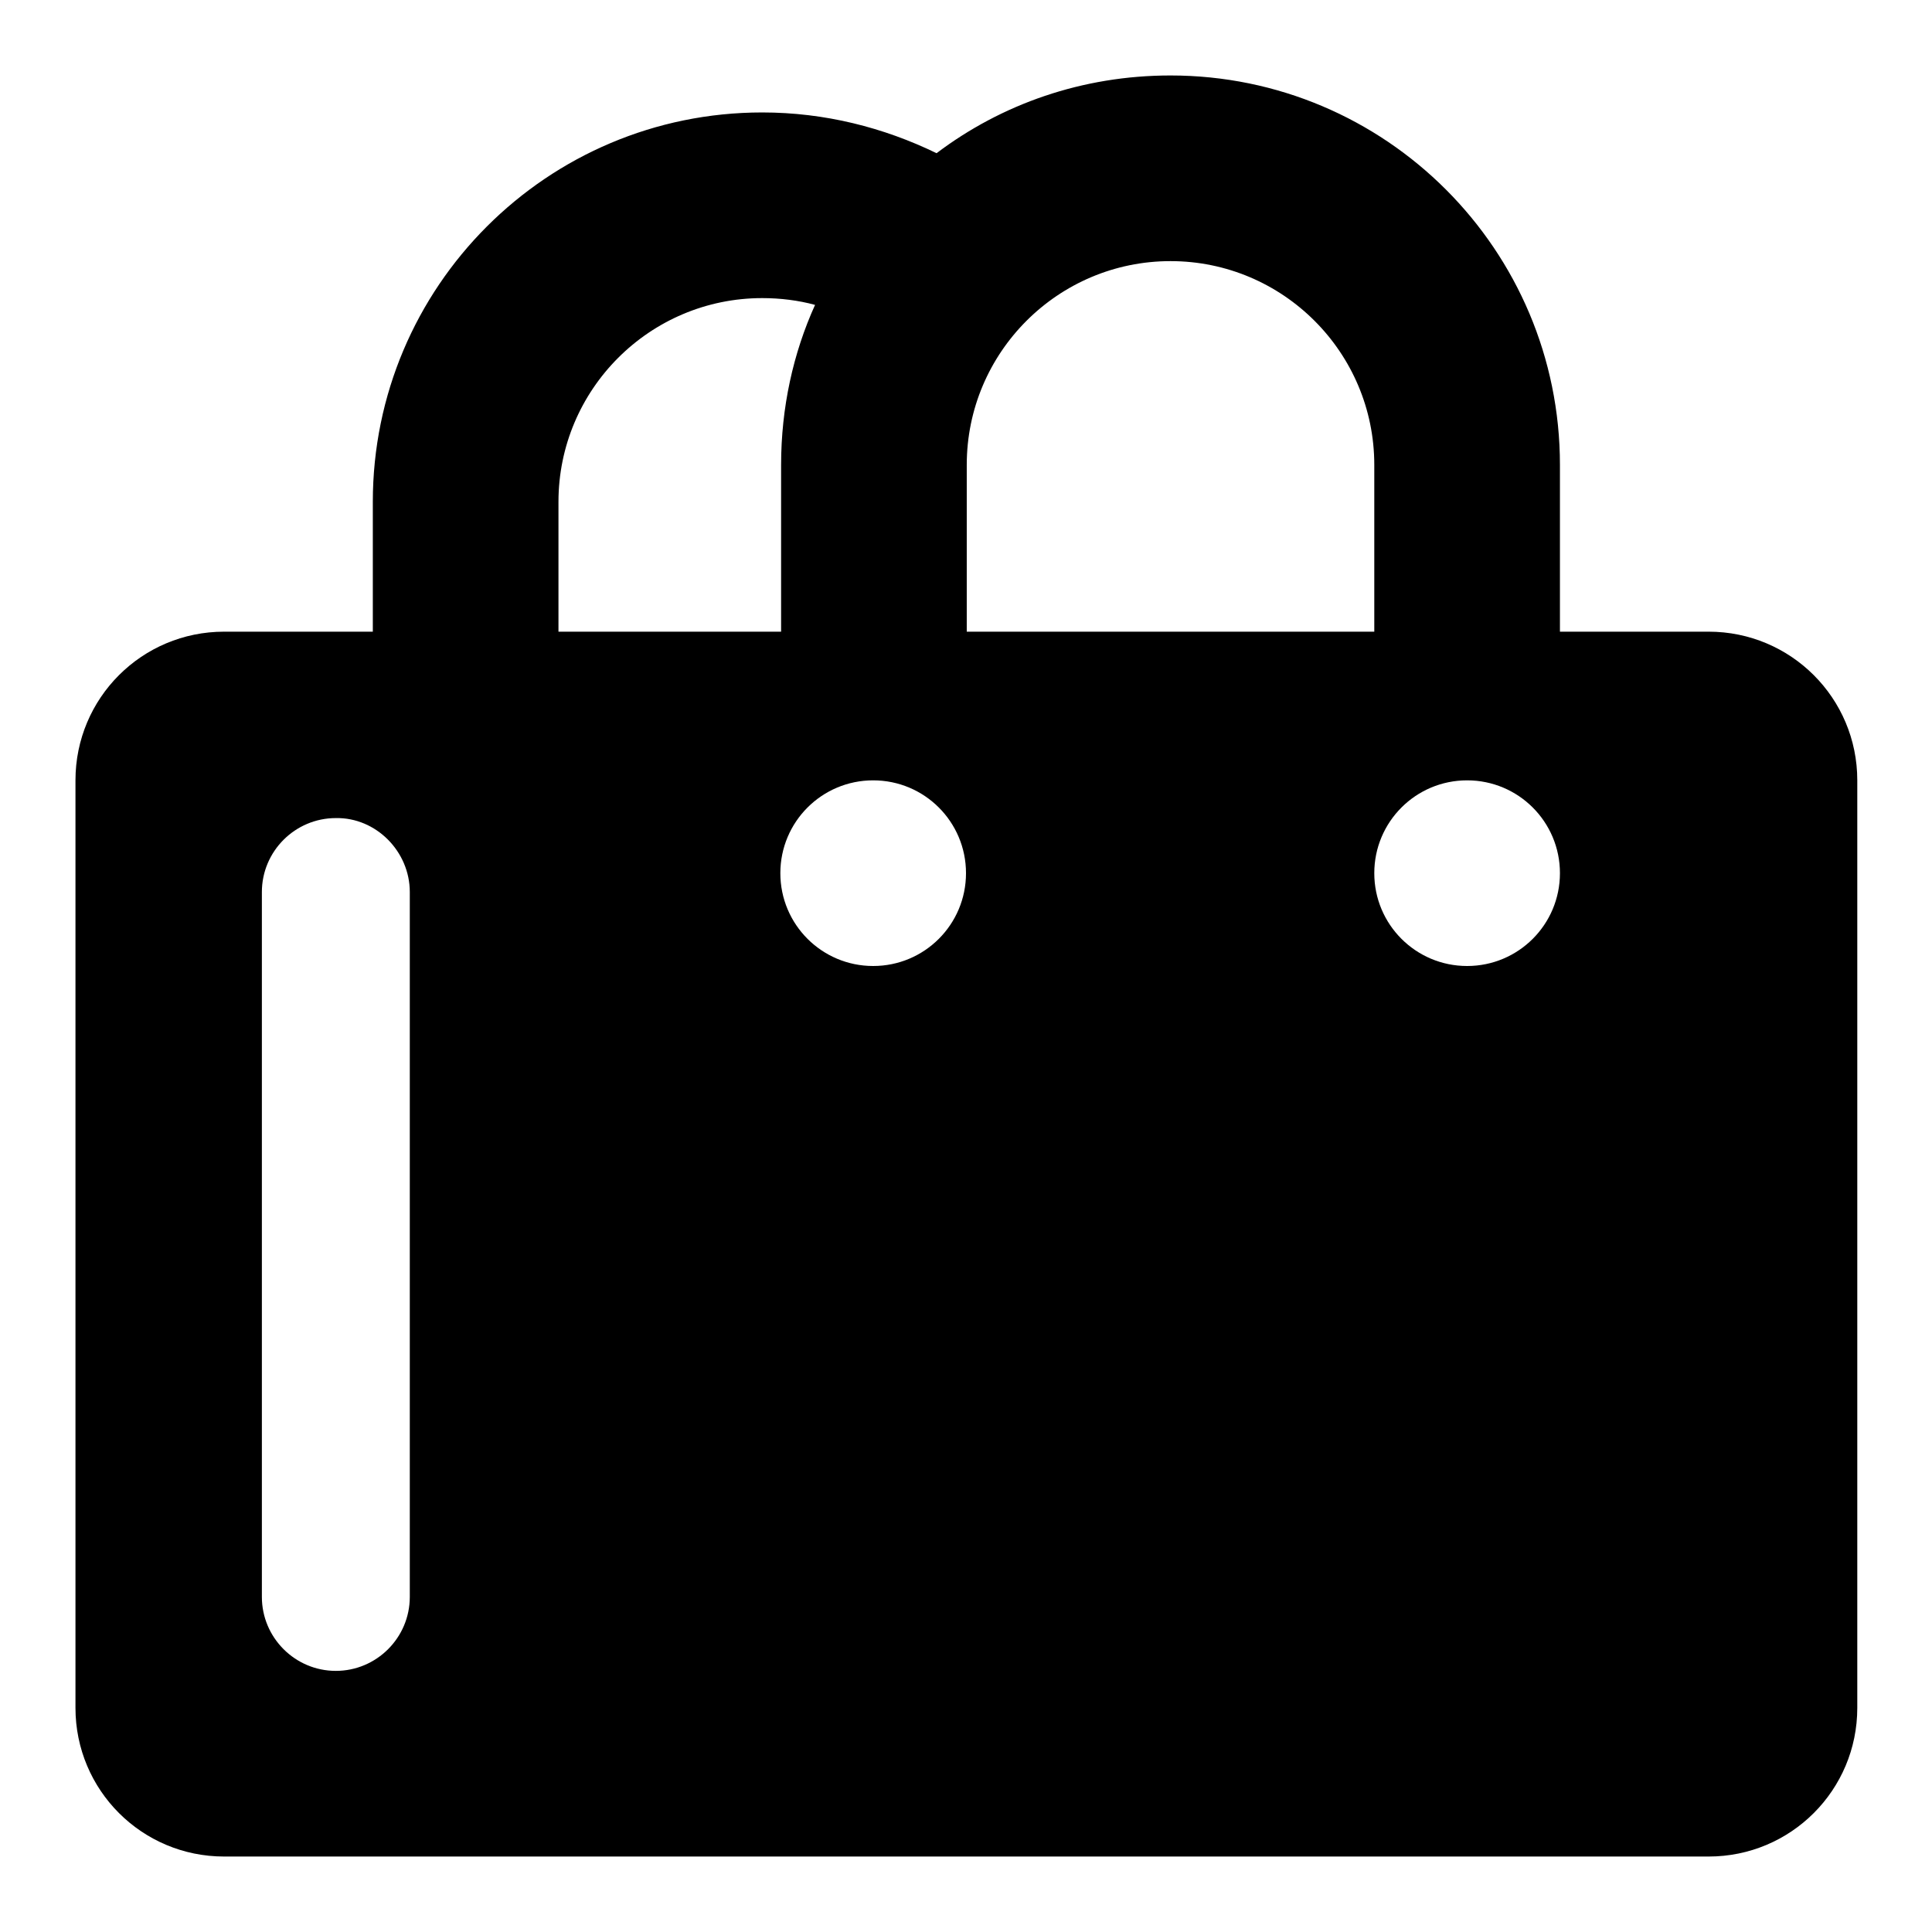 <?xml version="1.0" encoding="utf-8"?>
<!-- Svg Vector Icons : http://www.onlinewebfonts.com/icon -->
<!DOCTYPE svg PUBLIC "-//W3C//DTD SVG 1.1//EN" "http://www.w3.org/Graphics/SVG/1.1/DTD/svg11.dtd">
<svg version="1.1" xmlns="http://www.w3.org/2000/svg" xmlns:xlink="http://www.w3.org/1999/xlink" x="0px" y="0px" viewBox="0 0 256 256" enable-background="new 0 0 256 256" xml:space="preserve">
<g> <path fill="#000000" d="M10,226.3c0,10.9,8.8,19.7,19.7,19.7h196.7c10.9,0,19.7-8.8,19.7-19.7V103.4c0-10.9-8.8-19.7-19.7-19.7 h-19.7V61.6c0-28.5-23.1-51.6-51.6-51.6c-11.7,0-22.4,3.8-31,10.3c-7-3.4-14.8-5.4-23.1-5.4c-28.5,0-51.6,23.1-51.6,51.6l0,17.2 H29.7c-10.9,0-19.7,8.8-19.7,19.7L10,226.3L10,226.3L10,226.3z M182.1,83.7h-54l0-22.1c0-14.9,12.1-27,27-27s27,12.1,27,27V83.7 L182.1,83.7z M103.5,83.7H74l0-17.2c0-14.9,12.1-27,27-27c2.4,0,4.8,0.3,7,0.9c-2.9,6.4-4.5,13.6-4.5,21.2L103.5,83.7z  M103.4,115.7c0-6.8,5.5-12.3,12.3-12.3c6.8,0,12.3,5.5,12.3,12.3c0,6.8-5.5,12.3-12.3,12.3C108.9,128,103.4,122.5,103.4,115.7z  M182.1,115.7c0-6.8,5.5-12.3,12.3-12.3s12.3,5.5,12.3,12.3c0,6.8-5.5,12.3-12.3,12.3S182.1,122.5,182.1,115.7z M54.3,118.2v93.4 c0,5.4-4.4,9.8-9.8,9.8c-5.4,0-9.8-4.4-9.8-9.8v-93.4c0-5.4,4.4-9.8,9.8-9.8C49.8,108.3,54.3,112.8,54.3,118.2z"/></g>
</svg>